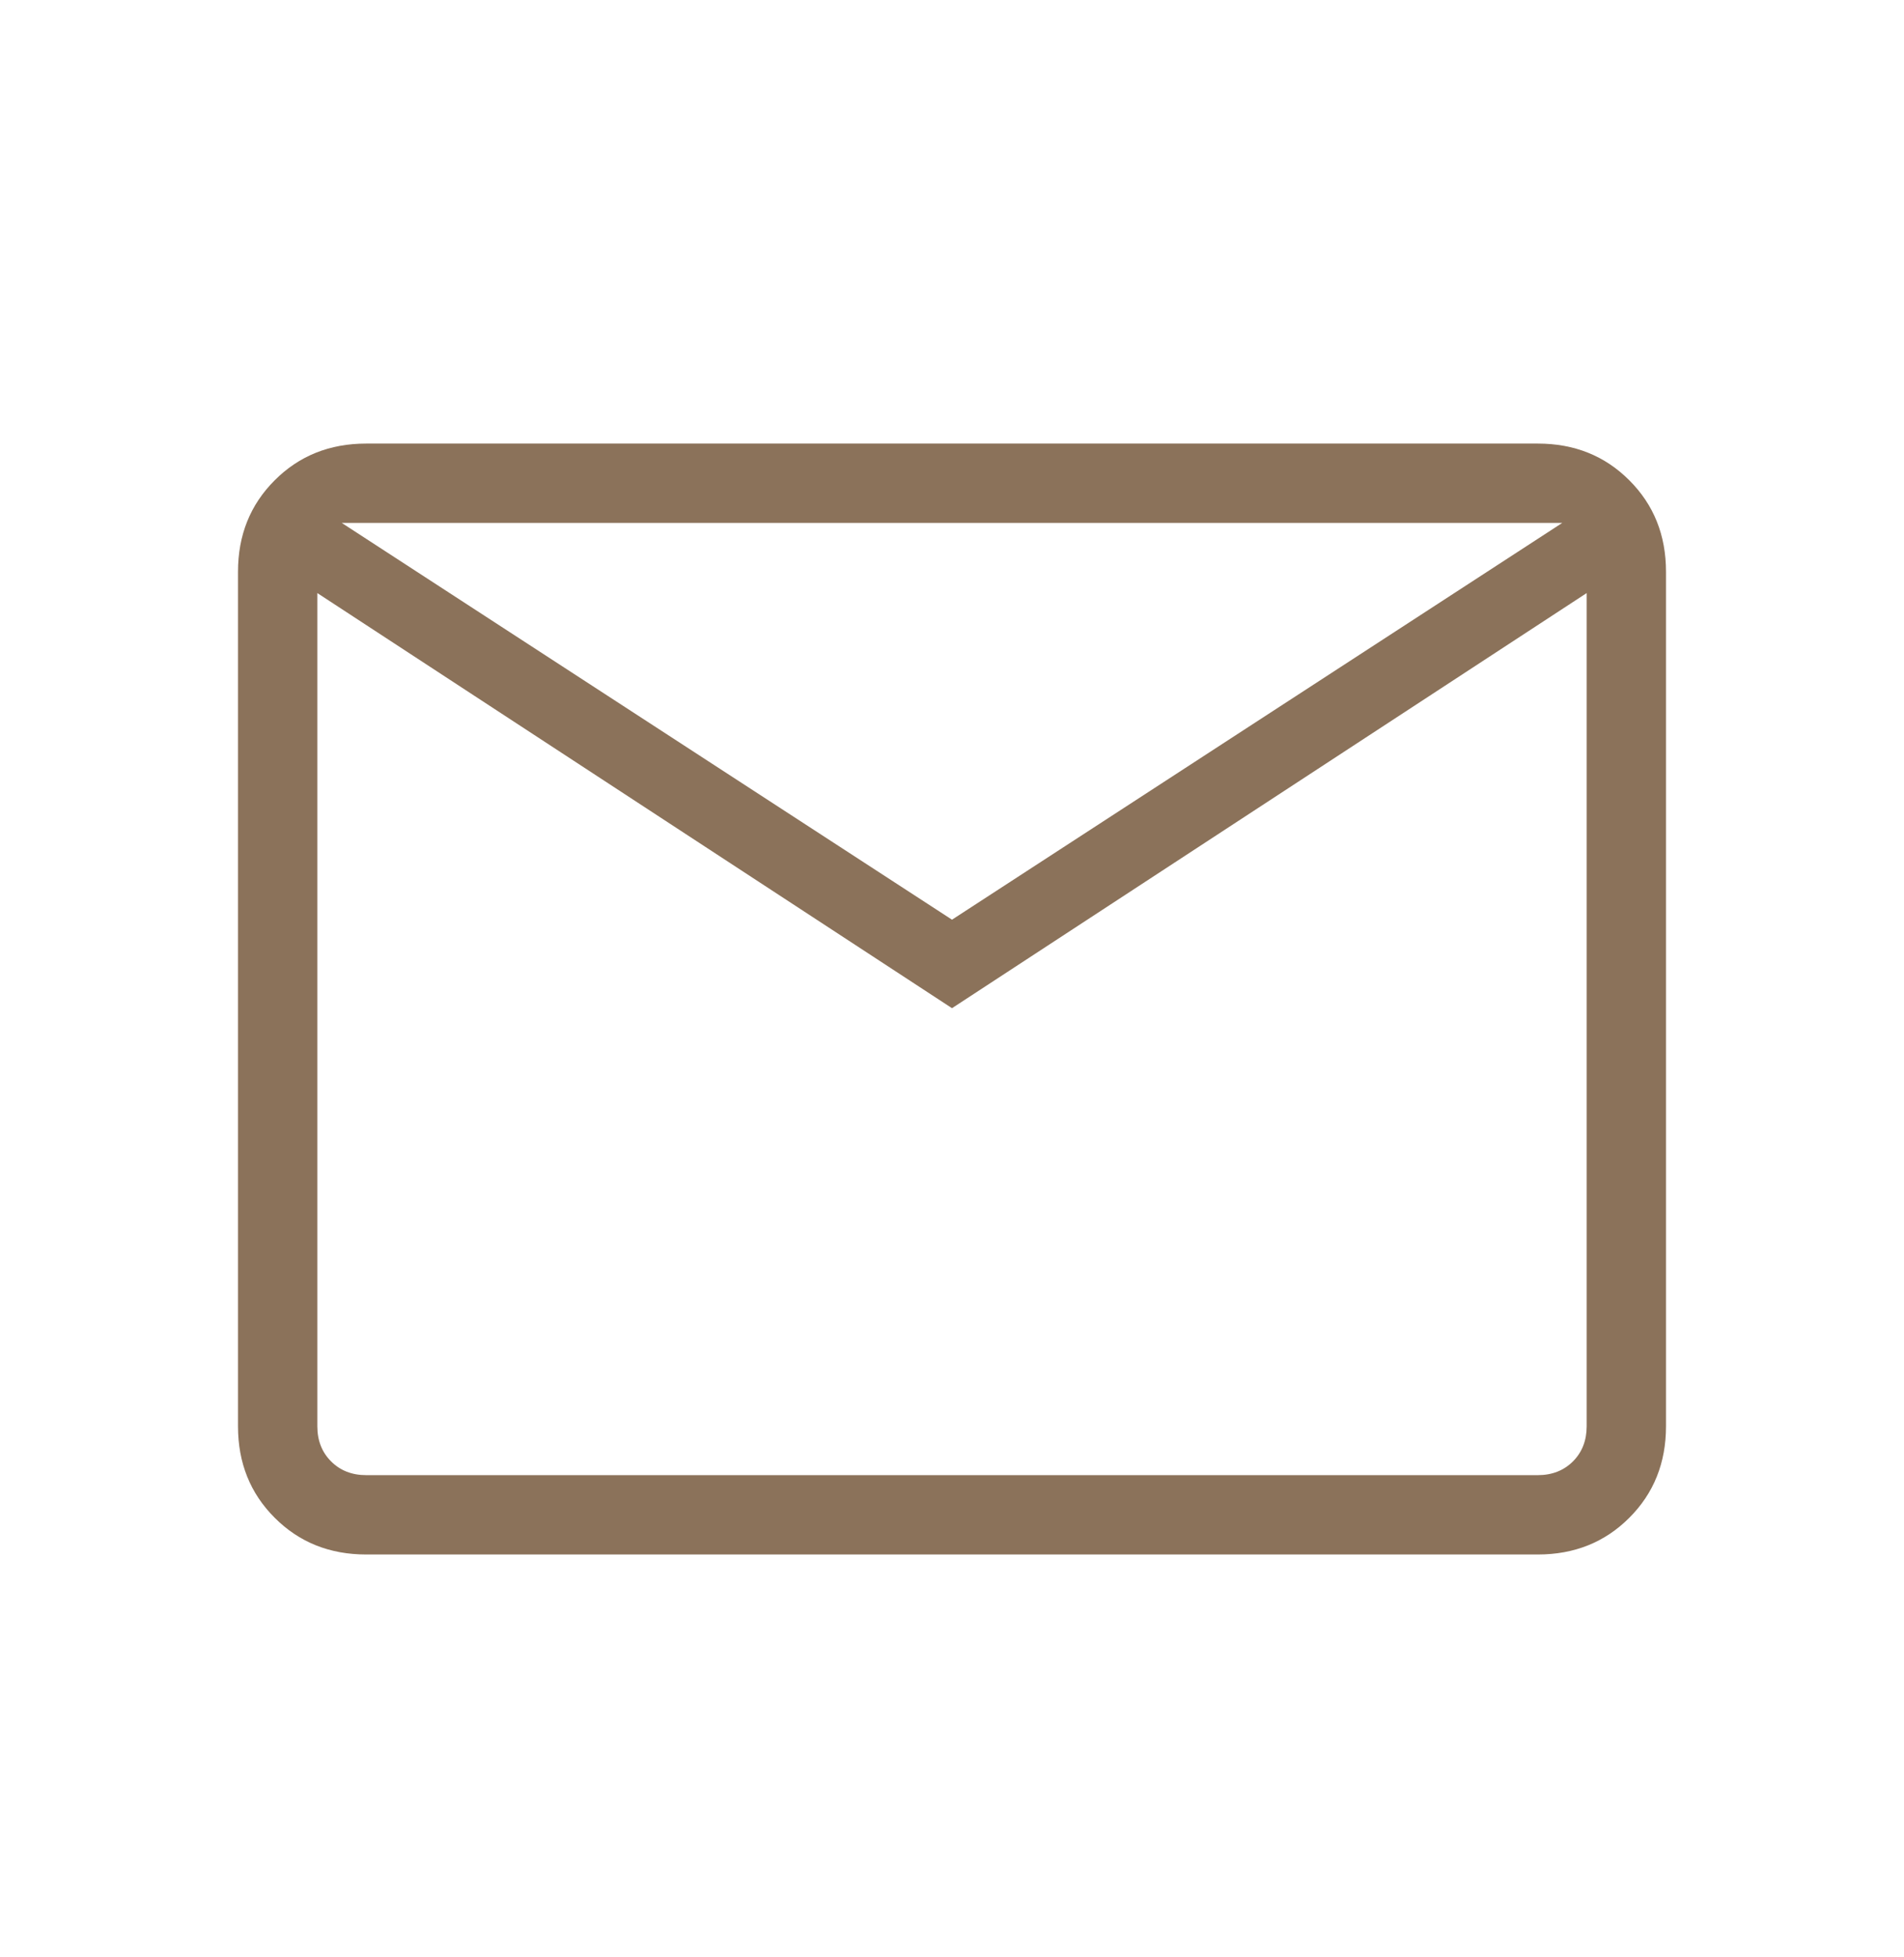 <svg width="36" height="37" viewBox="0 0 36 37" fill="none" xmlns="http://www.w3.org/2000/svg">
<mask id="mask0_6864_20319" style="mask-type:alpha" maskUnits="userSpaceOnUse" x="0" y="0" width="36" height="37">
<rect y="0.885" width="36" height="36" fill="#D9D9D9"/>
</mask>
<g mask="url(#mask0_6864_20319)">
<path d="M6.923 29.385C6.233 29.385 5.656 29.154 5.194 28.691C4.731 28.229 4.5 27.652 4.5 26.962V10.808C4.5 10.117 4.731 9.541 5.194 9.079C5.656 8.616 6.233 8.385 6.923 8.385H29.077C29.767 8.385 30.344 8.616 30.806 9.079C31.269 9.541 31.5 10.117 31.5 10.808V26.962C31.5 27.652 31.269 28.229 30.806 28.691C30.344 29.154 29.767 29.385 29.077 29.385H6.923ZM18 19.058L6 11.211V26.962C6 27.231 6.087 27.452 6.26 27.625C6.433 27.798 6.654 27.885 6.923 27.885H29.077C29.346 27.885 29.567 27.798 29.741 27.625C29.913 27.452 30 27.231 30 26.962V11.211L18 19.058ZM18 17.385L29.538 9.885H6.462L18 17.385ZM6 11.211V9.885V26.962C6 27.231 6.087 27.452 6.26 27.625C6.433 27.798 6.654 27.885 6.923 27.885H6V11.211Z" fill="#8B725A"/>
</g>
</svg>
